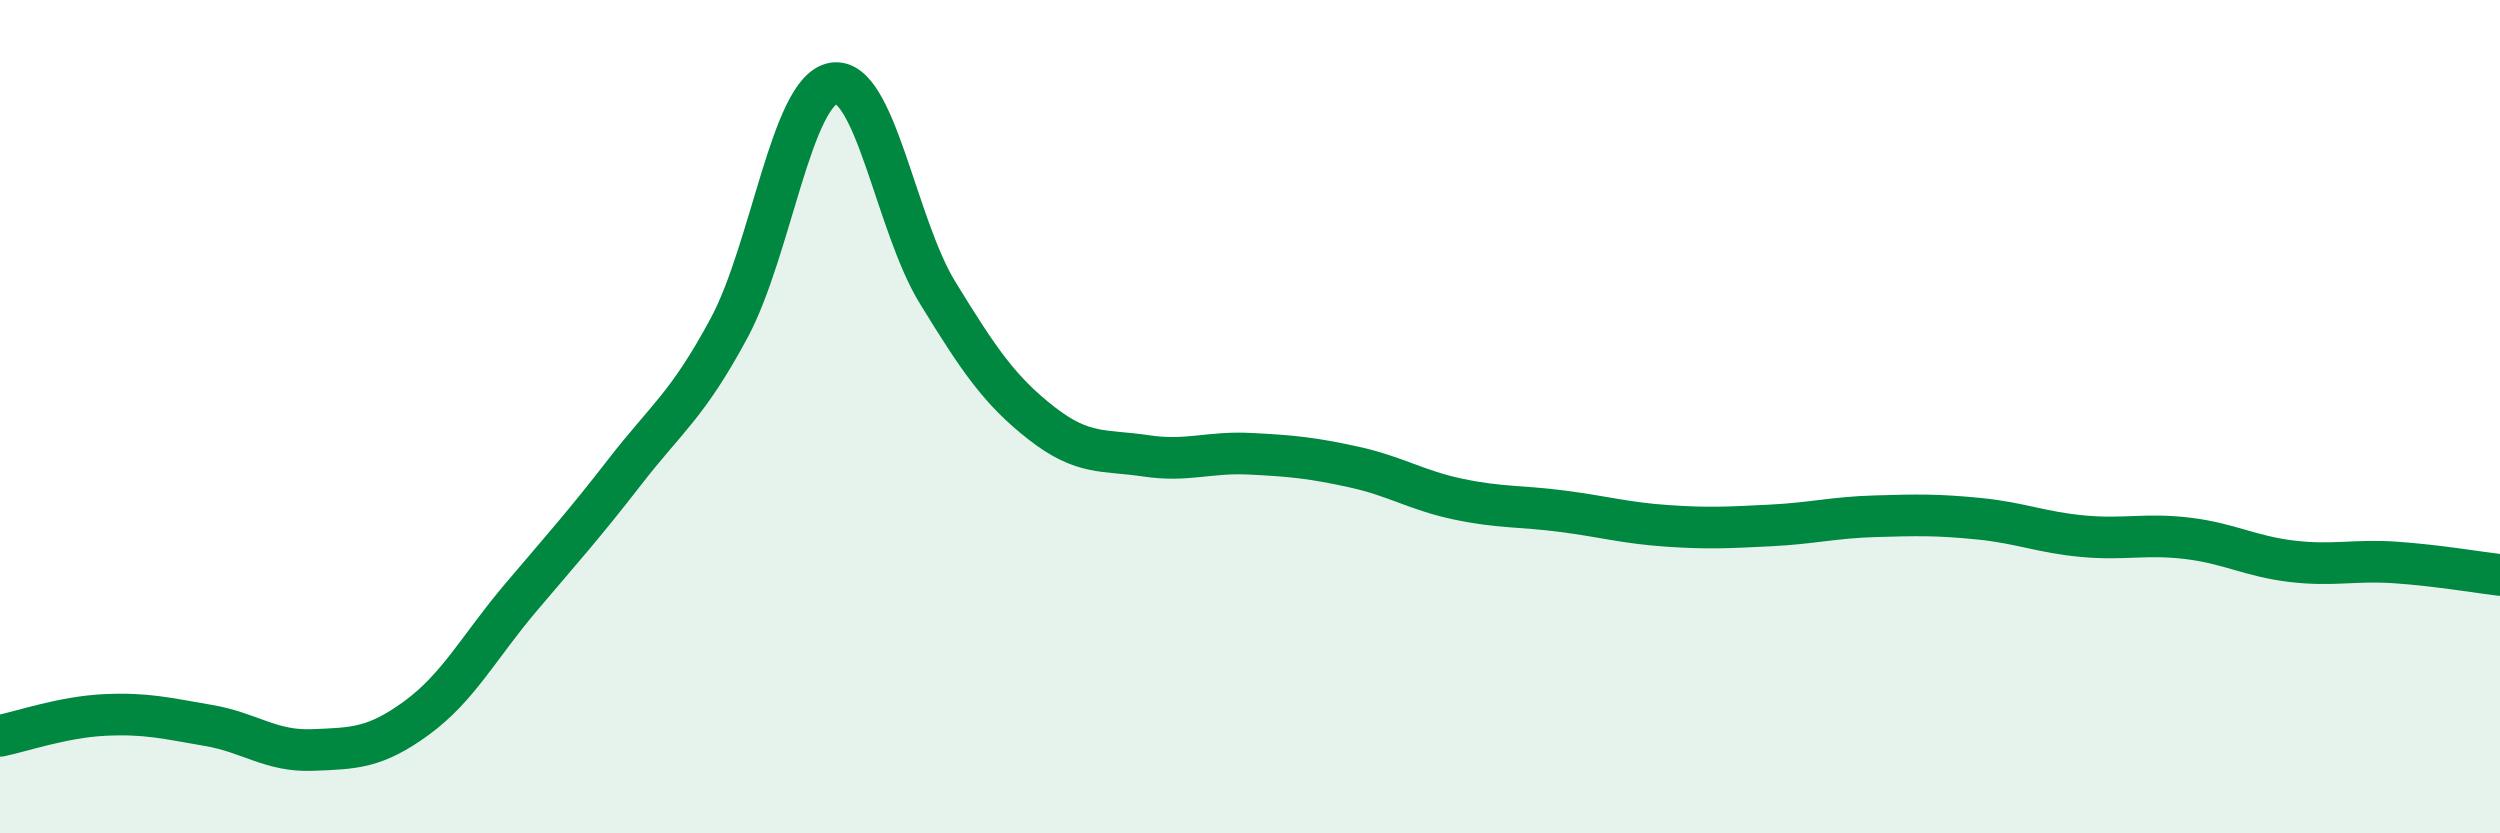 
    <svg width="60" height="20" viewBox="0 0 60 20" xmlns="http://www.w3.org/2000/svg">
      <path
        d="M 0,17.66 C 0.5,17.56 1.5,17.21 2.5,17.16 C 3.5,17.11 4,17.24 5,17.41 C 6,17.58 6.5,18.04 7.5,18 C 8.5,17.96 9,17.96 10,17.23 C 11,16.5 11.5,15.52 12.5,14.34 C 13.5,13.16 14,12.61 15,11.32 C 16,10.03 16.5,9.73 17.5,7.87 C 18.5,6.01 19,2.17 20,2 C 21,1.83 21.5,5.39 22.5,7.02 C 23.5,8.65 24,9.38 25,10.16 C 26,10.94 26.5,10.79 27.5,10.94 C 28.5,11.09 29,10.84 30,10.89 C 31,10.94 31.5,10.99 32.5,11.21 C 33.5,11.43 34,11.77 35,11.98 C 36,12.19 36.5,12.14 37.5,12.27 C 38.5,12.4 39,12.55 40,12.62 C 41,12.69 41.5,12.66 42.5,12.61 C 43.5,12.56 44,12.42 45,12.39 C 46,12.36 46.5,12.35 47.5,12.45 C 48.5,12.55 49,12.78 50,12.87 C 51,12.96 51.5,12.8 52.5,12.92 C 53.5,13.04 54,13.35 55,13.47 C 56,13.59 56.5,13.43 57.5,13.5 C 58.5,13.57 59.5,13.74 60,13.8L60 20L0 20Z"
        fill="#008740"
        opacity="0.1"
        stroke-linecap="round"
        stroke-linejoin="round"
      />
      <path
        d="M 0,17.66 C 0.5,17.56 1.5,17.21 2.5,17.16 C 3.5,17.11 4,17.24 5,17.41 C 6,17.58 6.5,18.04 7.5,18 C 8.5,17.96 9,17.96 10,17.23 C 11,16.5 11.5,15.52 12.5,14.34 C 13.5,13.16 14,12.61 15,11.32 C 16,10.03 16.5,9.73 17.5,7.87 C 18.5,6.01 19,2.17 20,2 C 21,1.83 21.5,5.39 22.5,7.02 C 23.5,8.65 24,9.38 25,10.16 C 26,10.94 26.5,10.79 27.5,10.94 C 28.5,11.09 29,10.84 30,10.89 C 31,10.94 31.5,10.99 32.5,11.21 C 33.5,11.43 34,11.77 35,11.98 C 36,12.19 36.5,12.14 37.5,12.27 C 38.5,12.4 39,12.55 40,12.62 C 41,12.69 41.5,12.66 42.5,12.61 C 43.5,12.56 44,12.42 45,12.39 C 46,12.36 46.5,12.35 47.5,12.45 C 48.5,12.55 49,12.78 50,12.87 C 51,12.96 51.5,12.8 52.5,12.92 C 53.5,13.04 54,13.35 55,13.47 C 56,13.59 56.5,13.43 57.5,13.5 C 58.5,13.57 59.5,13.74 60,13.8"
        stroke="#008740"
        stroke-width="1"
        fill="none"
        stroke-linecap="round"
        stroke-linejoin="round"
      />
    </svg>
  